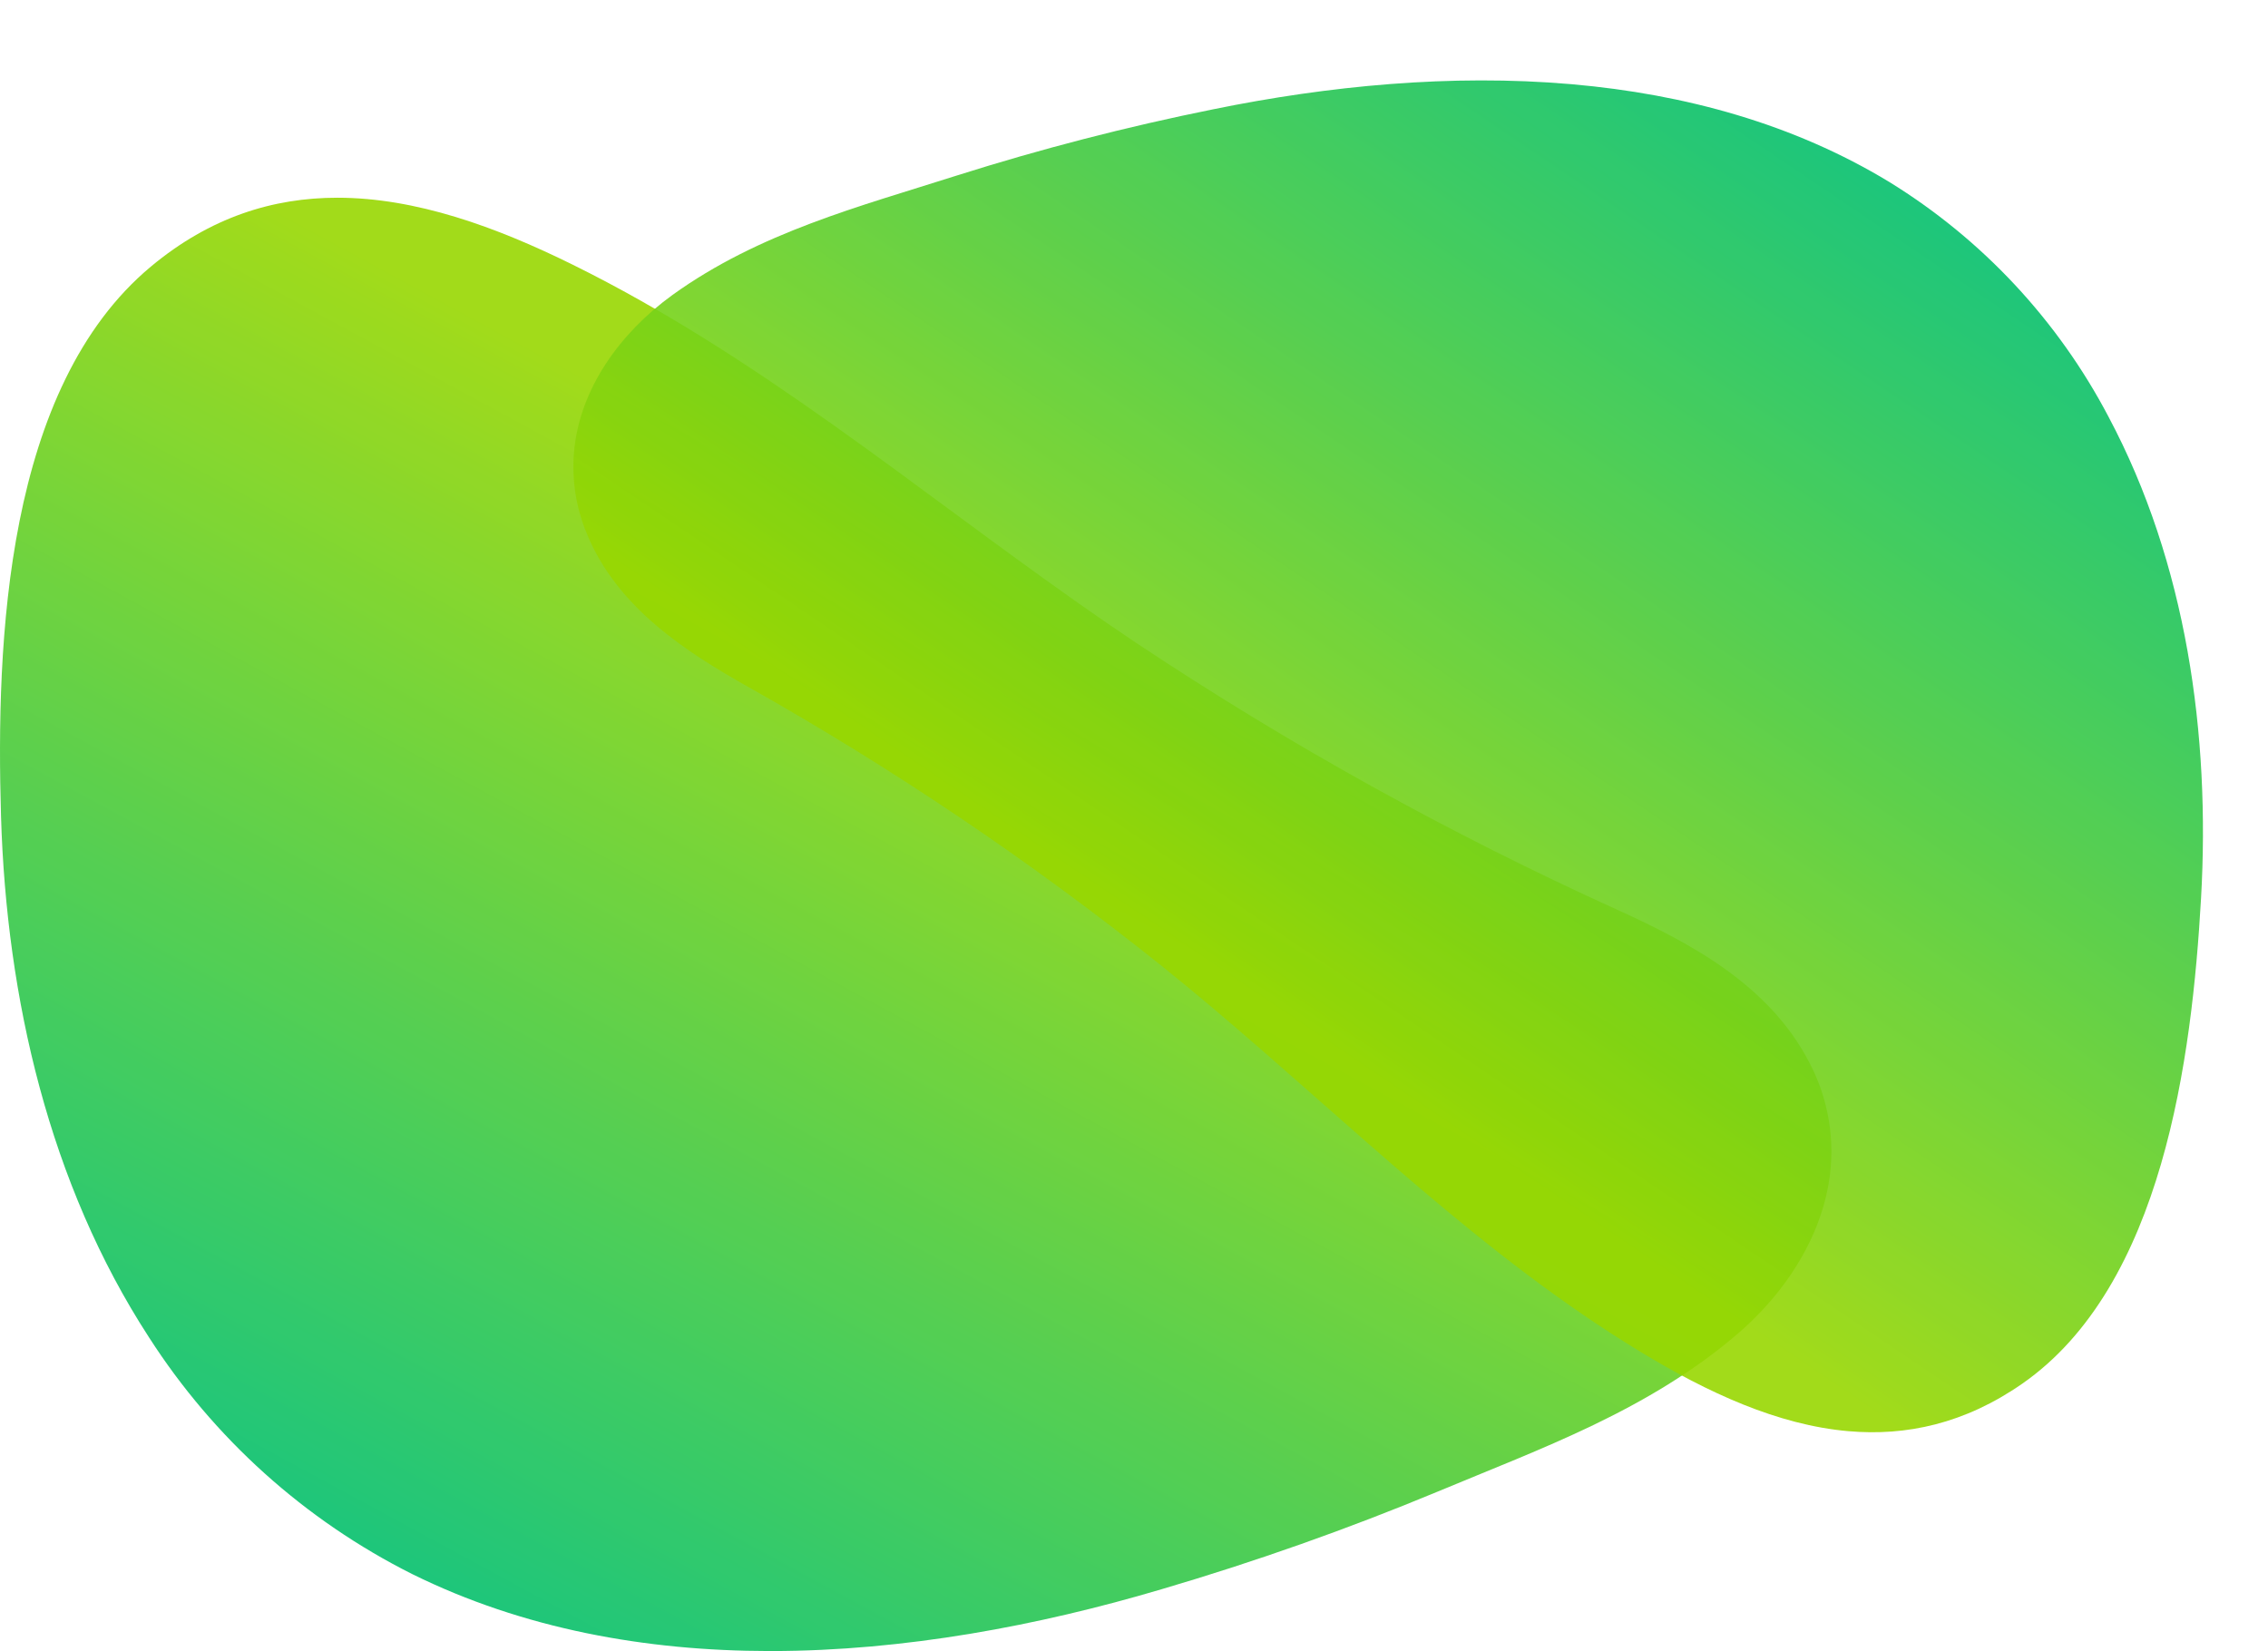 <svg xmlns="http://www.w3.org/2000/svg" xmlns:xlink="http://www.w3.org/1999/xlink" width="463.395" height="337.356" viewBox="0 0 463.395 337.356">
  <defs>
    <linearGradient id="linear-gradient" x1="0.549" y1="0.278" x2="0.119" y2="0.897" gradientUnits="objectBoundingBox">
      <stop offset="0" stop-color="#97d700"/>
      <stop offset="1" stop-color="#00bf6f"/>
    </linearGradient>
    <clipPath id="clip-path">
      <path id="Path_709" data-name="Path 709" d="M68.926,0c-13.093,0-25.962,3.952-38.1,14.072C1.172,38.8-.868,90.548.212,126.5c1.117,37.018,9.837,74.968,30.2,106.314a136.815,136.815,0,0,0,53.809,48.419c22.686,11.207,47.7,15.7,72.982,15.727h.464c27.079-.028,54.458-5.156,79.634-12.622a555.876,555.876,0,0,0,56.463-19.965c21.068-8.809,43.113-16.592,61.422-32.37,11.13-9.649,18.952-22.947,19.006-37.049v-.29a39.057,39.057,0,0,0-4.444-17.83c-8.261-16.113-24.635-24.661-39.242-31.309a694.874,694.874,0,0,1-98.373-54.573q-5.979-4.006-11.865-8.152c-33.883-23.848-65.854-50.657-103.22-69.1C101.3,5.917,84.945,0,68.926,0Z" fill="url(#linear-gradient)"/>
    </clipPath>
    <clipPath id="clip-path-2">
      <path id="Path_715" data-name="Path 715" d="M62.512,0C50.637,0,38.966,3.584,27.959,12.762,1.063,35.187-.787,82.122.192,114.723c1.013,33.573,8.922,67.991,27.392,96.42a124.083,124.083,0,0,0,48.8,43.913c20.575,10.164,43.257,14.238,66.19,14.263H143c24.559-.025,49.39-4.676,72.223-11.447a504.146,504.146,0,0,0,51.209-18.107c19.107-7.989,39.1-15.048,55.706-29.358,10.094-8.751,17.188-20.812,17.237-33.6v-.263a35.422,35.422,0,0,0-4.03-16.171c-7.492-14.614-22.342-22.366-35.59-28.4a630.206,630.206,0,0,1-89.218-49.494q-5.423-3.634-10.761-7.393c-30.73-21.629-59.726-45.943-93.614-62.672C91.874,5.366,77.04,0,62.512,0Z" transform="translate(0)" fill="url(#linear-gradient)"/>
    </clipPath>
  </defs>
  <g id="Group_207" data-name="Group 207" transform="translate(-1536 -4861.144)">
    <g id="Group_94" data-name="Group 94" transform="translate(1536 4901.545)" opacity="0.897" clip-path="url(#clip-path)" style="isolation: isolate">
      <rect id="Rectangle_52" data-name="Rectangle 52" width="375.063" height="296.955" transform="translate(-0.868)" fill="url(#linear-gradient)"/>
    </g>
    <g id="Group_108" data-name="Group 108" transform="matrix(-0.996, -0.087, 0.087, -0.996, 1975.923, 5159.018)" opacity="0.897" clip-path="url(#clip-path-2)">
      <rect id="Rectangle_57" data-name="Rectangle 57" width="340.159" height="269.32" transform="translate(-0.787)" fill="url(#linear-gradient)"/>
    </g>
  </g>
</svg>
